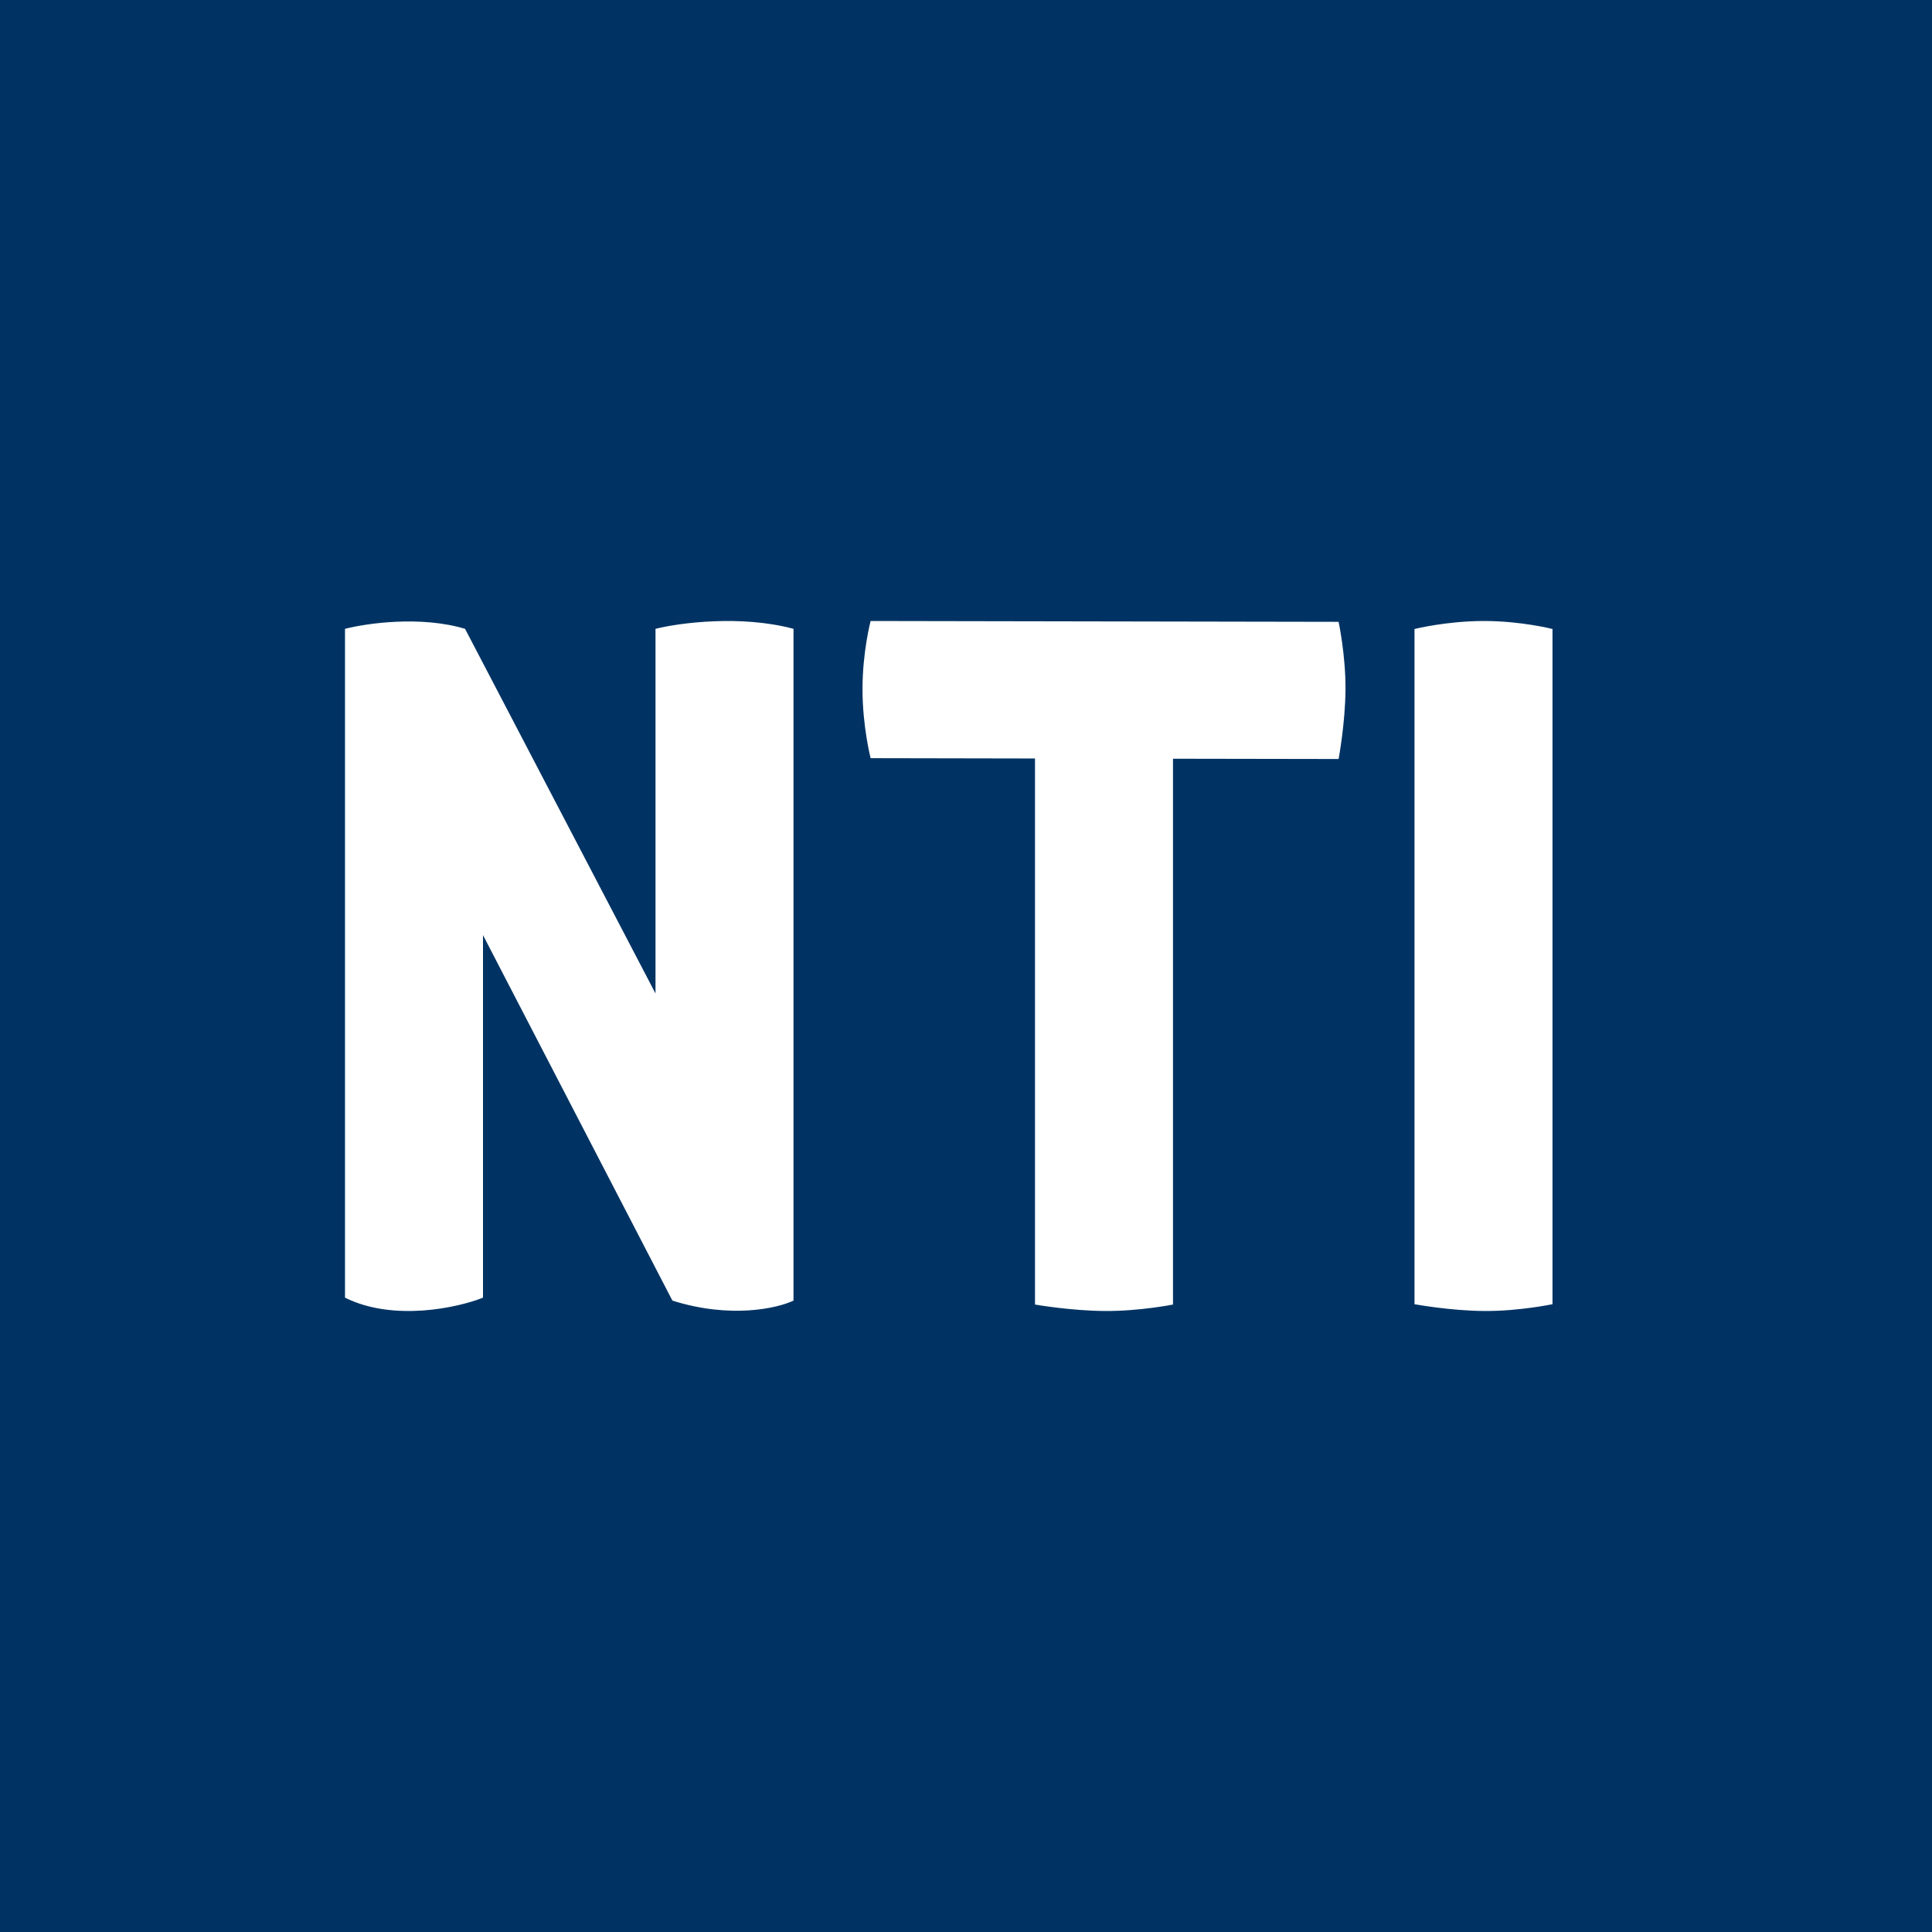 <!-- by TradingView --><svg width="56" height="56" viewBox="0 0 56 56" fill="none" xmlns="http://www.w3.org/2000/svg">
<rect width="56" height="56" fill="#003363"/>
<path fill-rule="evenodd" clip-rule="evenodd" d="M10 37.613V18.227C10.625 18.066 12.195 17.84 13.48 18.227L19 28.796V18.227C19.674 18.056 21.477 17.816 23 18.227V37.699C22.534 37.921 21.179 38.231 19.49 37.699L14 27.105V37.613C13.276 37.905 11.404 38.314 10 37.613ZM43.014 18C41.925 18 41 18.232 41 18.232V37.803C41 37.803 42.036 37.995 43.037 38C44.039 38.005 45 37.803 45 37.803V18.232C45 18.232 44.102 18 43.014 18ZM34 21.992L38.8 22C38.8 22 38.994 20.97 39 19.975C39.005 18.979 38.8 18.024 38.8 18.024L25.235 18C25.235 18 25 18.893 25 19.975C25 21.057 25.235 21.976 25.235 21.976L30 21.985V37.813C30 37.813 31.036 37.995 32.037 38C33.039 38.005 34 37.813 34 37.813V21.992Z" fill="white"/>
</svg>
